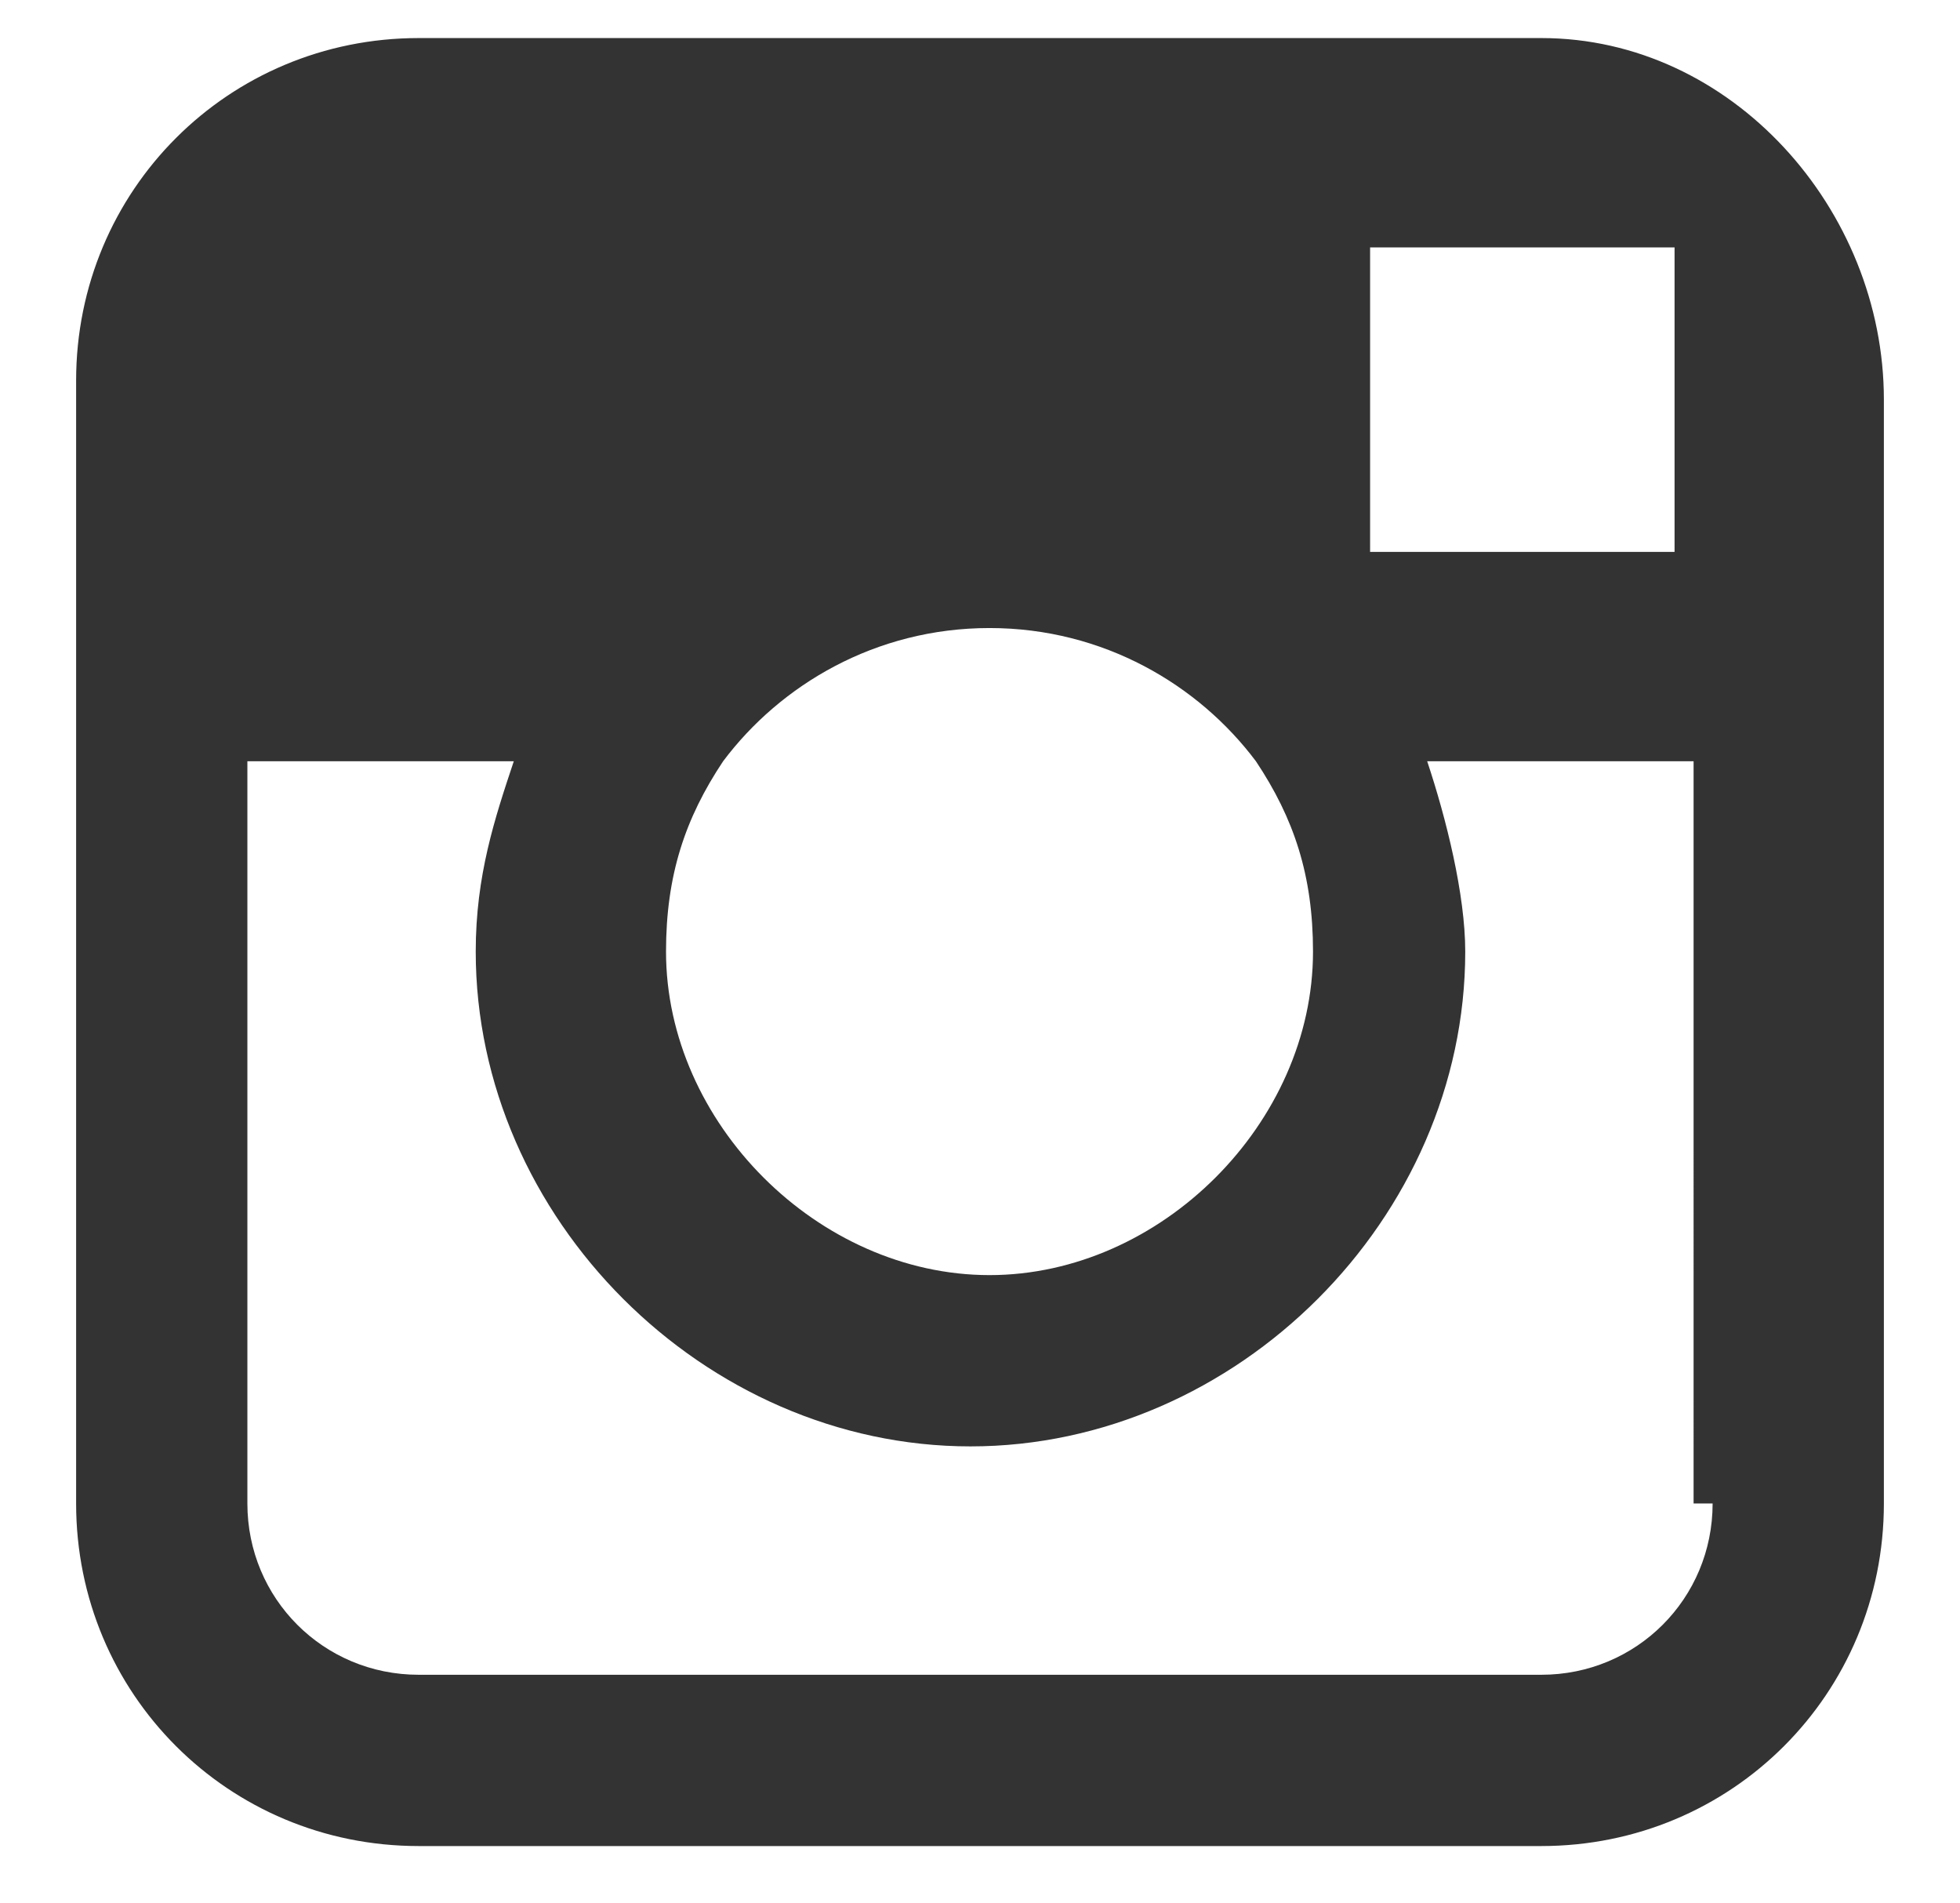 <?xml version="1.0" encoding="utf-8"?>
<!-- Generator: Adobe Illustrator 19.0.0, SVG Export Plug-In . SVG Version: 6.00 Build 0)  -->
<svg version="1.1" id="Capa_1" xmlns="http://www.w3.org/2000/svg" xmlns:xlink="http://www.w3.org/1999/xlink" x="0px" y="0px"
	 viewBox="-118 8 10.3 10" style="enable-background:new -118 8 10.3 10;" xml:space="preserve">
<style type="text/css">
	.st0{fill:#333333;}
</style>
<path id="XMLID_7313_" class="st0" d="M-109.9,8.2h-5.9c-1,0-1.8,0.8-1.8,1.8V12v3.9c0,1,0.8,1.8,1.8,1.8h5.9c1,0,1.8-0.8,1.8-1.8
	V12v-1.9C-108.1,9.1-108.9,8.2-109.9,8.2z M-109.4,9.3l0.2,0v0.2v1.4l-1.6,0l0-1.6L-109.4,9.3z M-114.2,12c0.3-0.4,0.8-0.7,1.4-0.7
	s1.1,0.3,1.4,0.7c0.2,0.3,0.3,0.6,0.3,1c0,0.9-0.8,1.7-1.7,1.7c-0.9,0-1.7-0.8-1.7-1.7C-114.5,12.6-114.4,12.3-114.2,12z M-109,15.9
	c0,0.5-0.4,0.9-0.9,0.9h-5.9c-0.5,0-0.9-0.4-0.9-0.9V12h1.4c-0.1,0.3-0.2,0.6-0.2,1c0,1.4,1.2,2.6,2.6,2.6s2.6-1.2,2.6-2.6
	c0-0.3-0.1-0.7-0.2-1h1.4V15.9z"/>
</svg>
